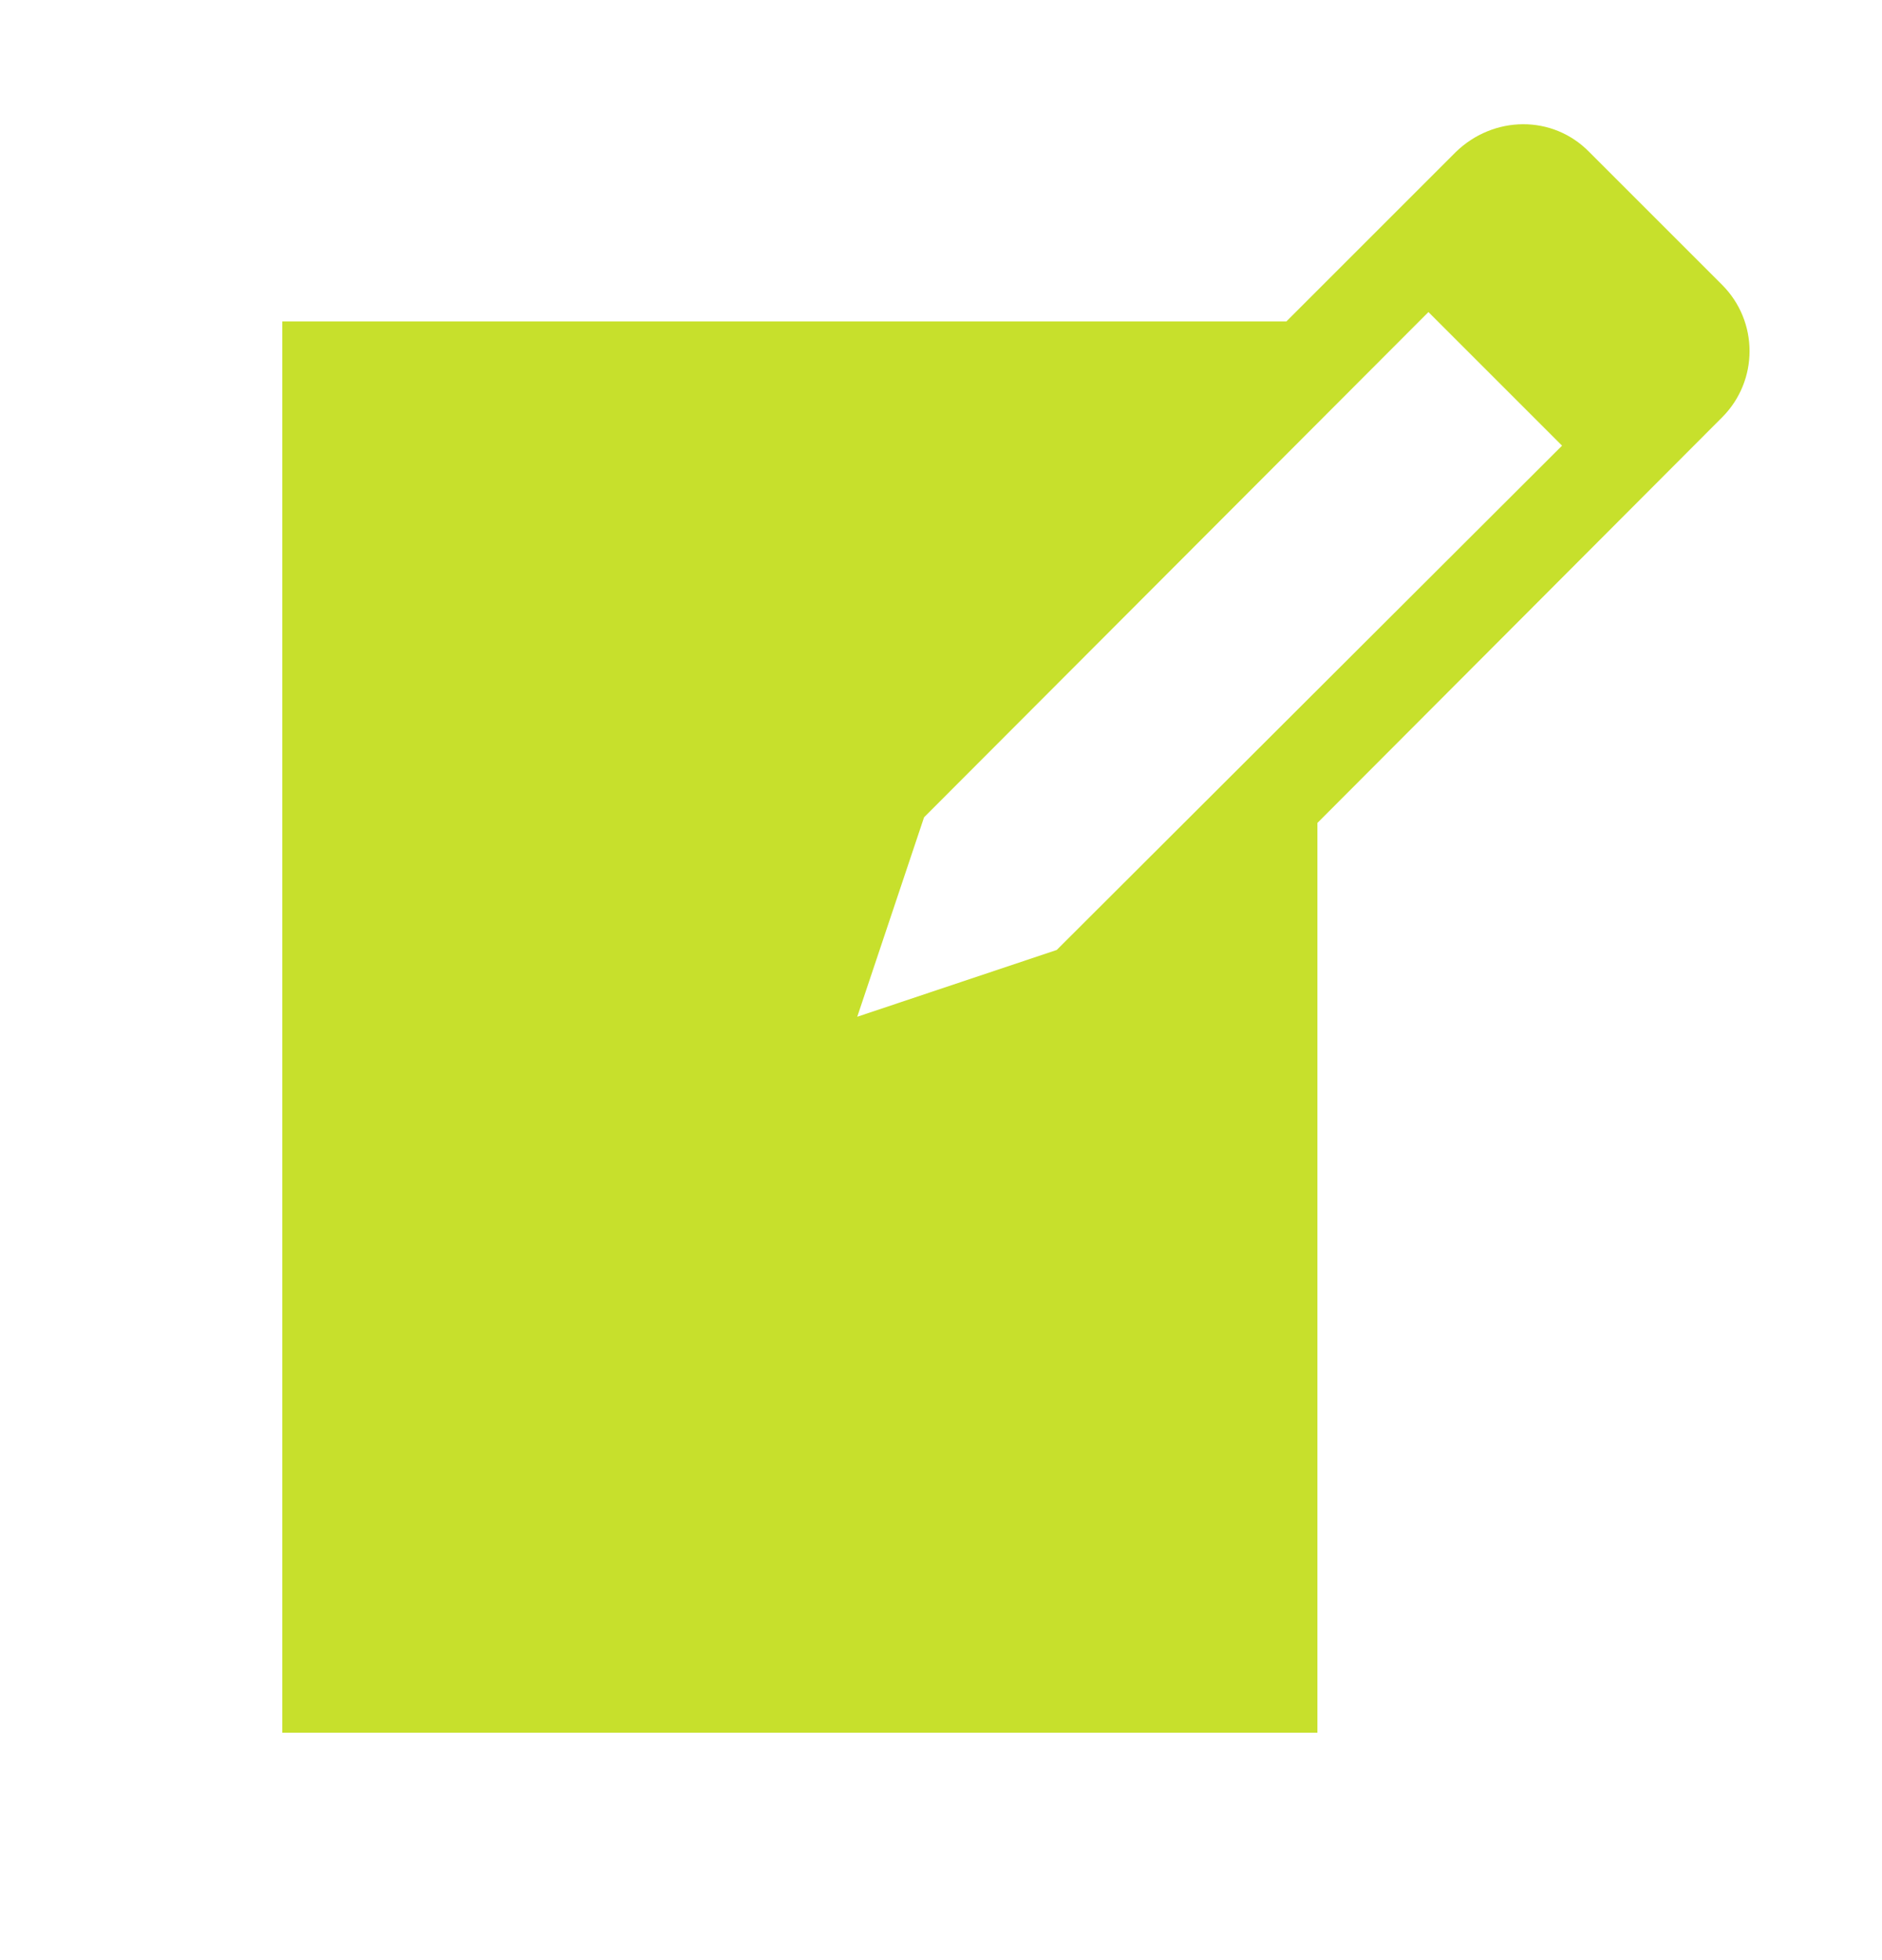 <svg width="24" height="25" viewBox="0 0 24 25" fill="none" xmlns="http://www.w3.org/2000/svg">
<path d="M20.268 1.94L21.96 3.632C22.428 4.1 22.428 4.856 21.96 5.324L16.8 10.496V22.1H3.6V4.1H16.404L18.564 1.94C19.044 1.472 19.8 1.46 20.268 1.94ZM13.476 12.116L19.92 5.684L18.216 3.98L11.784 10.424L10.932 12.968L13.476 12.116Z" fill="#C7E02C"/>
</svg>
